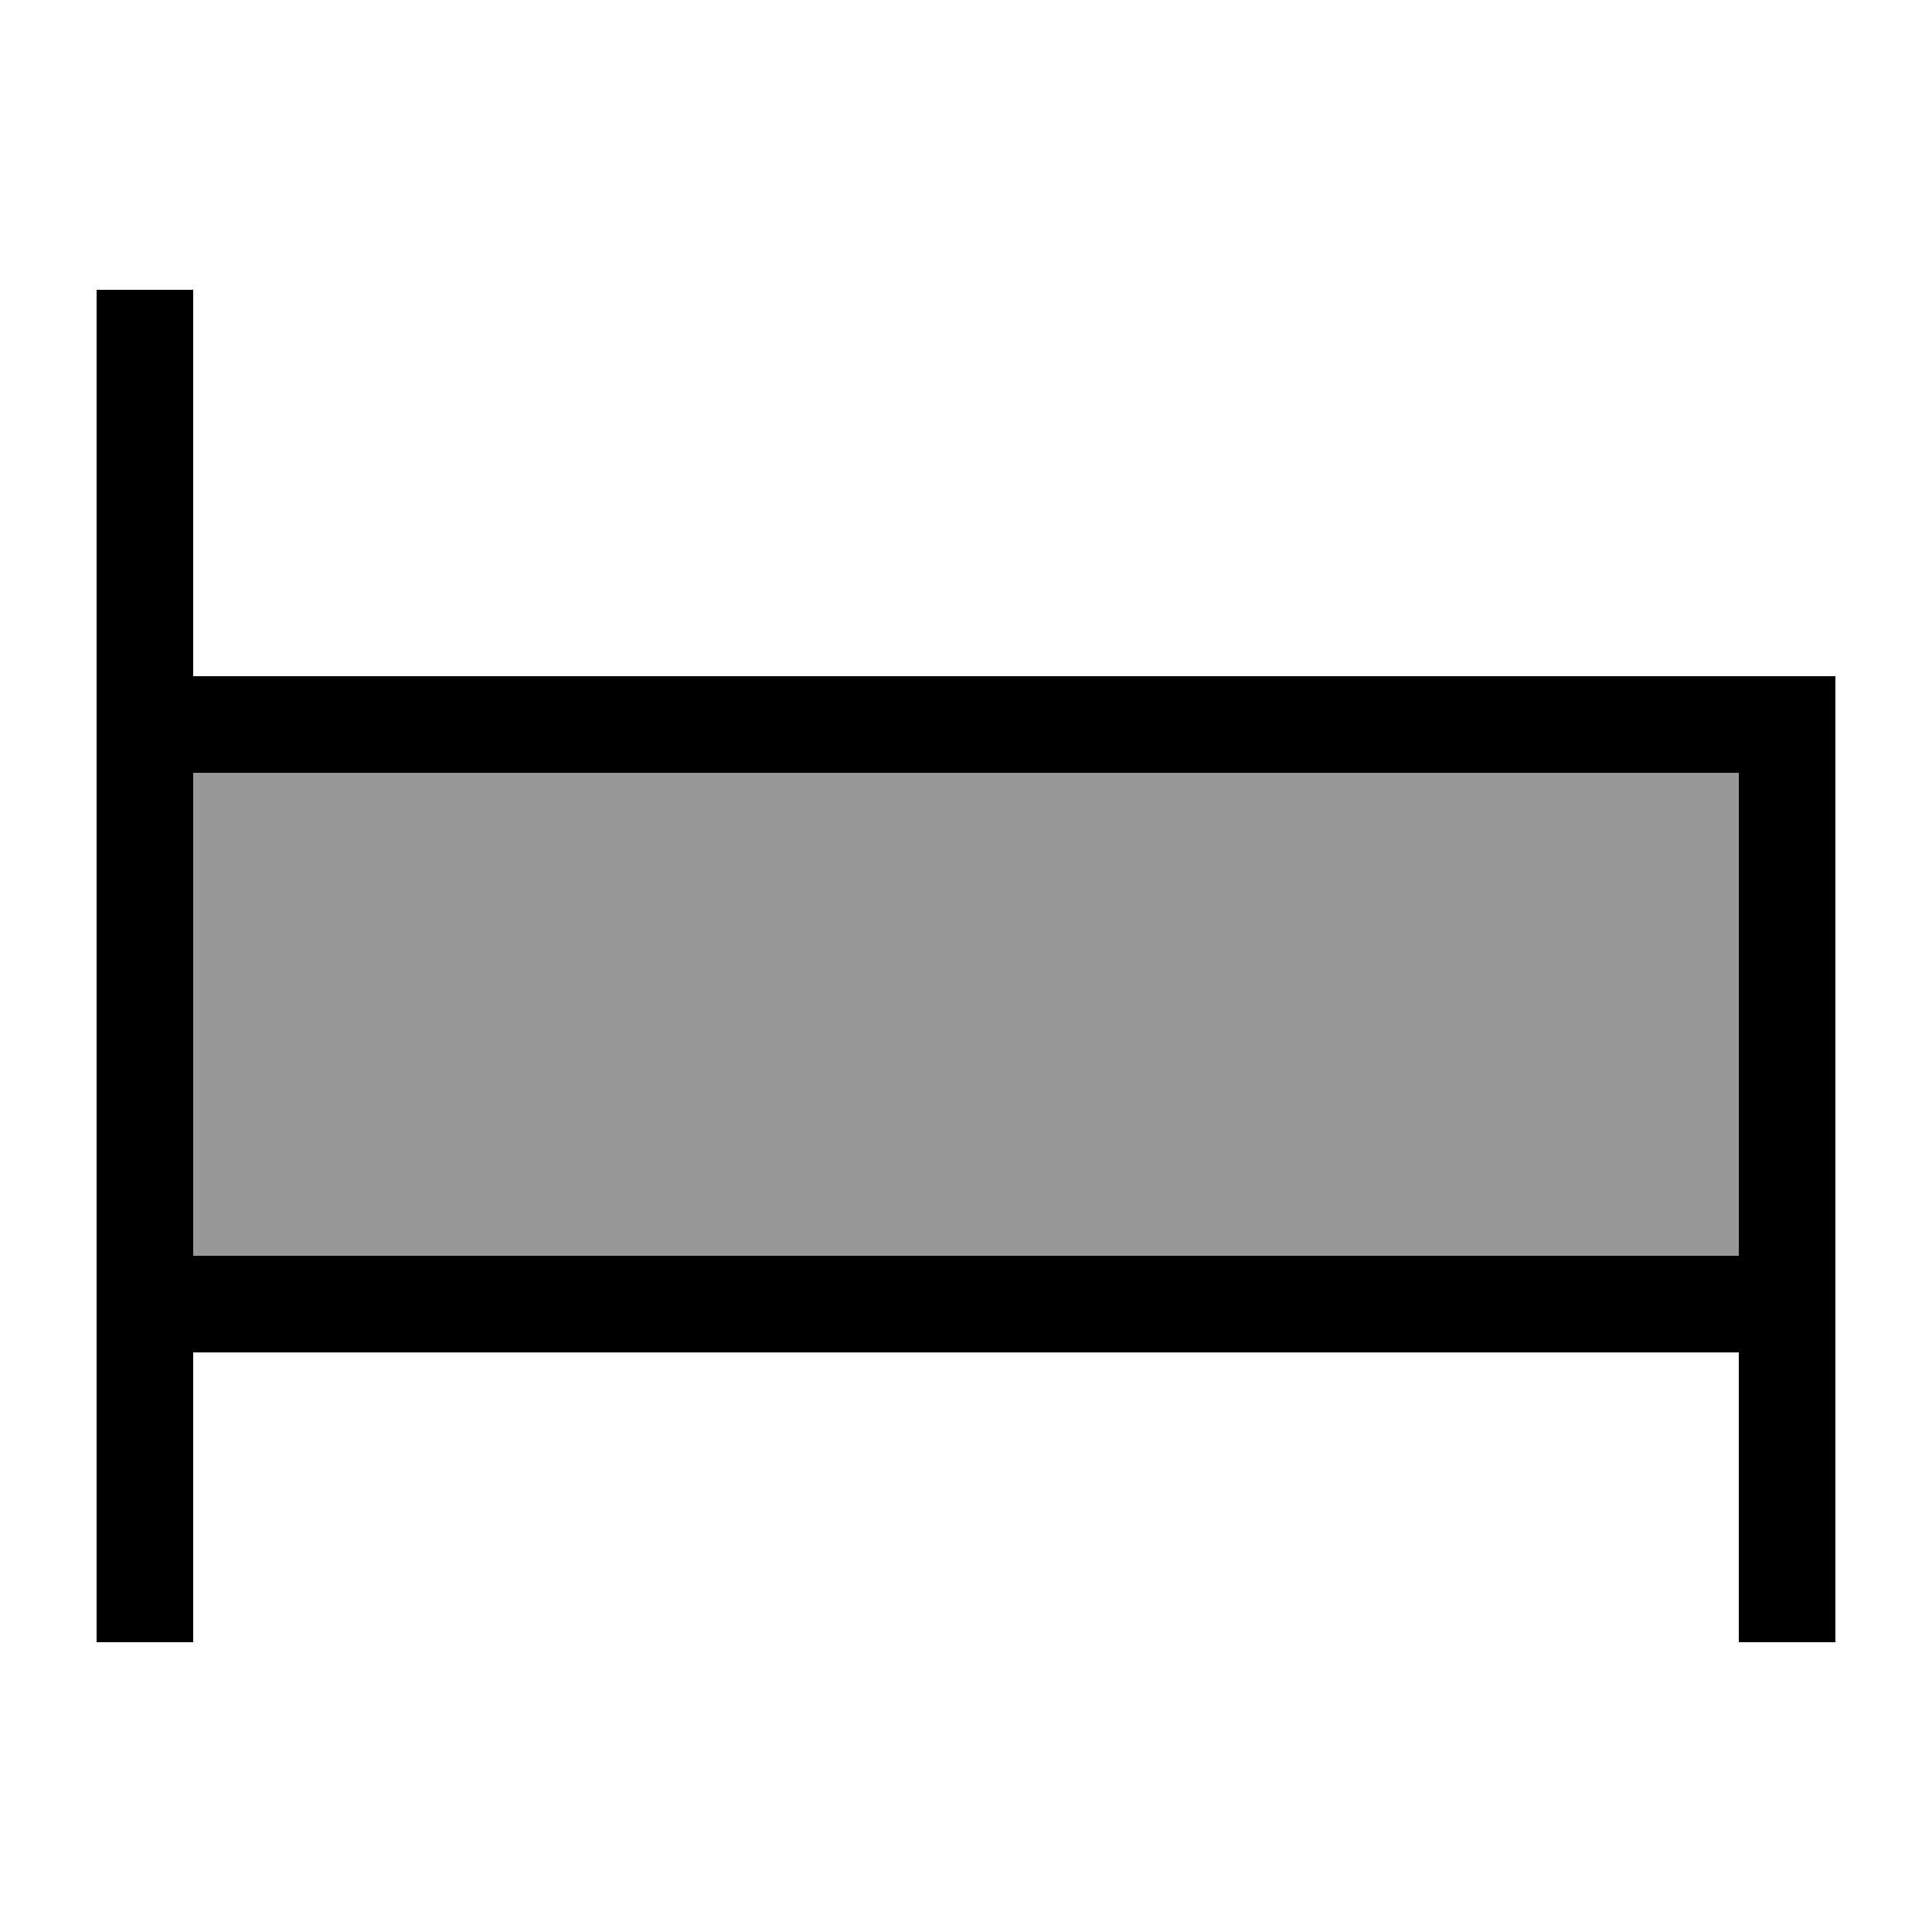 <svg xmlns="http://www.w3.org/2000/svg" viewBox="0 0 640 640"><!--! Font Awesome Pro 7.1.0 by @fontawesome - https://fontawesome.com License - https://fontawesome.com/license (Commercial License) Copyright 2025 Fonticons, Inc. --><path opacity=".4" fill="currentColor" d="M64 256C234.6 256 405.3 256 576 256L576 416L64 416L64 256z"/><path fill="currentColor" d="M64 96L64 224L608 224L608 544L576 544L576 448L64 448L64 544L32 544L32 96L64 96zM64 256L64 416L576 416L576 256L64 256z"/></svg>